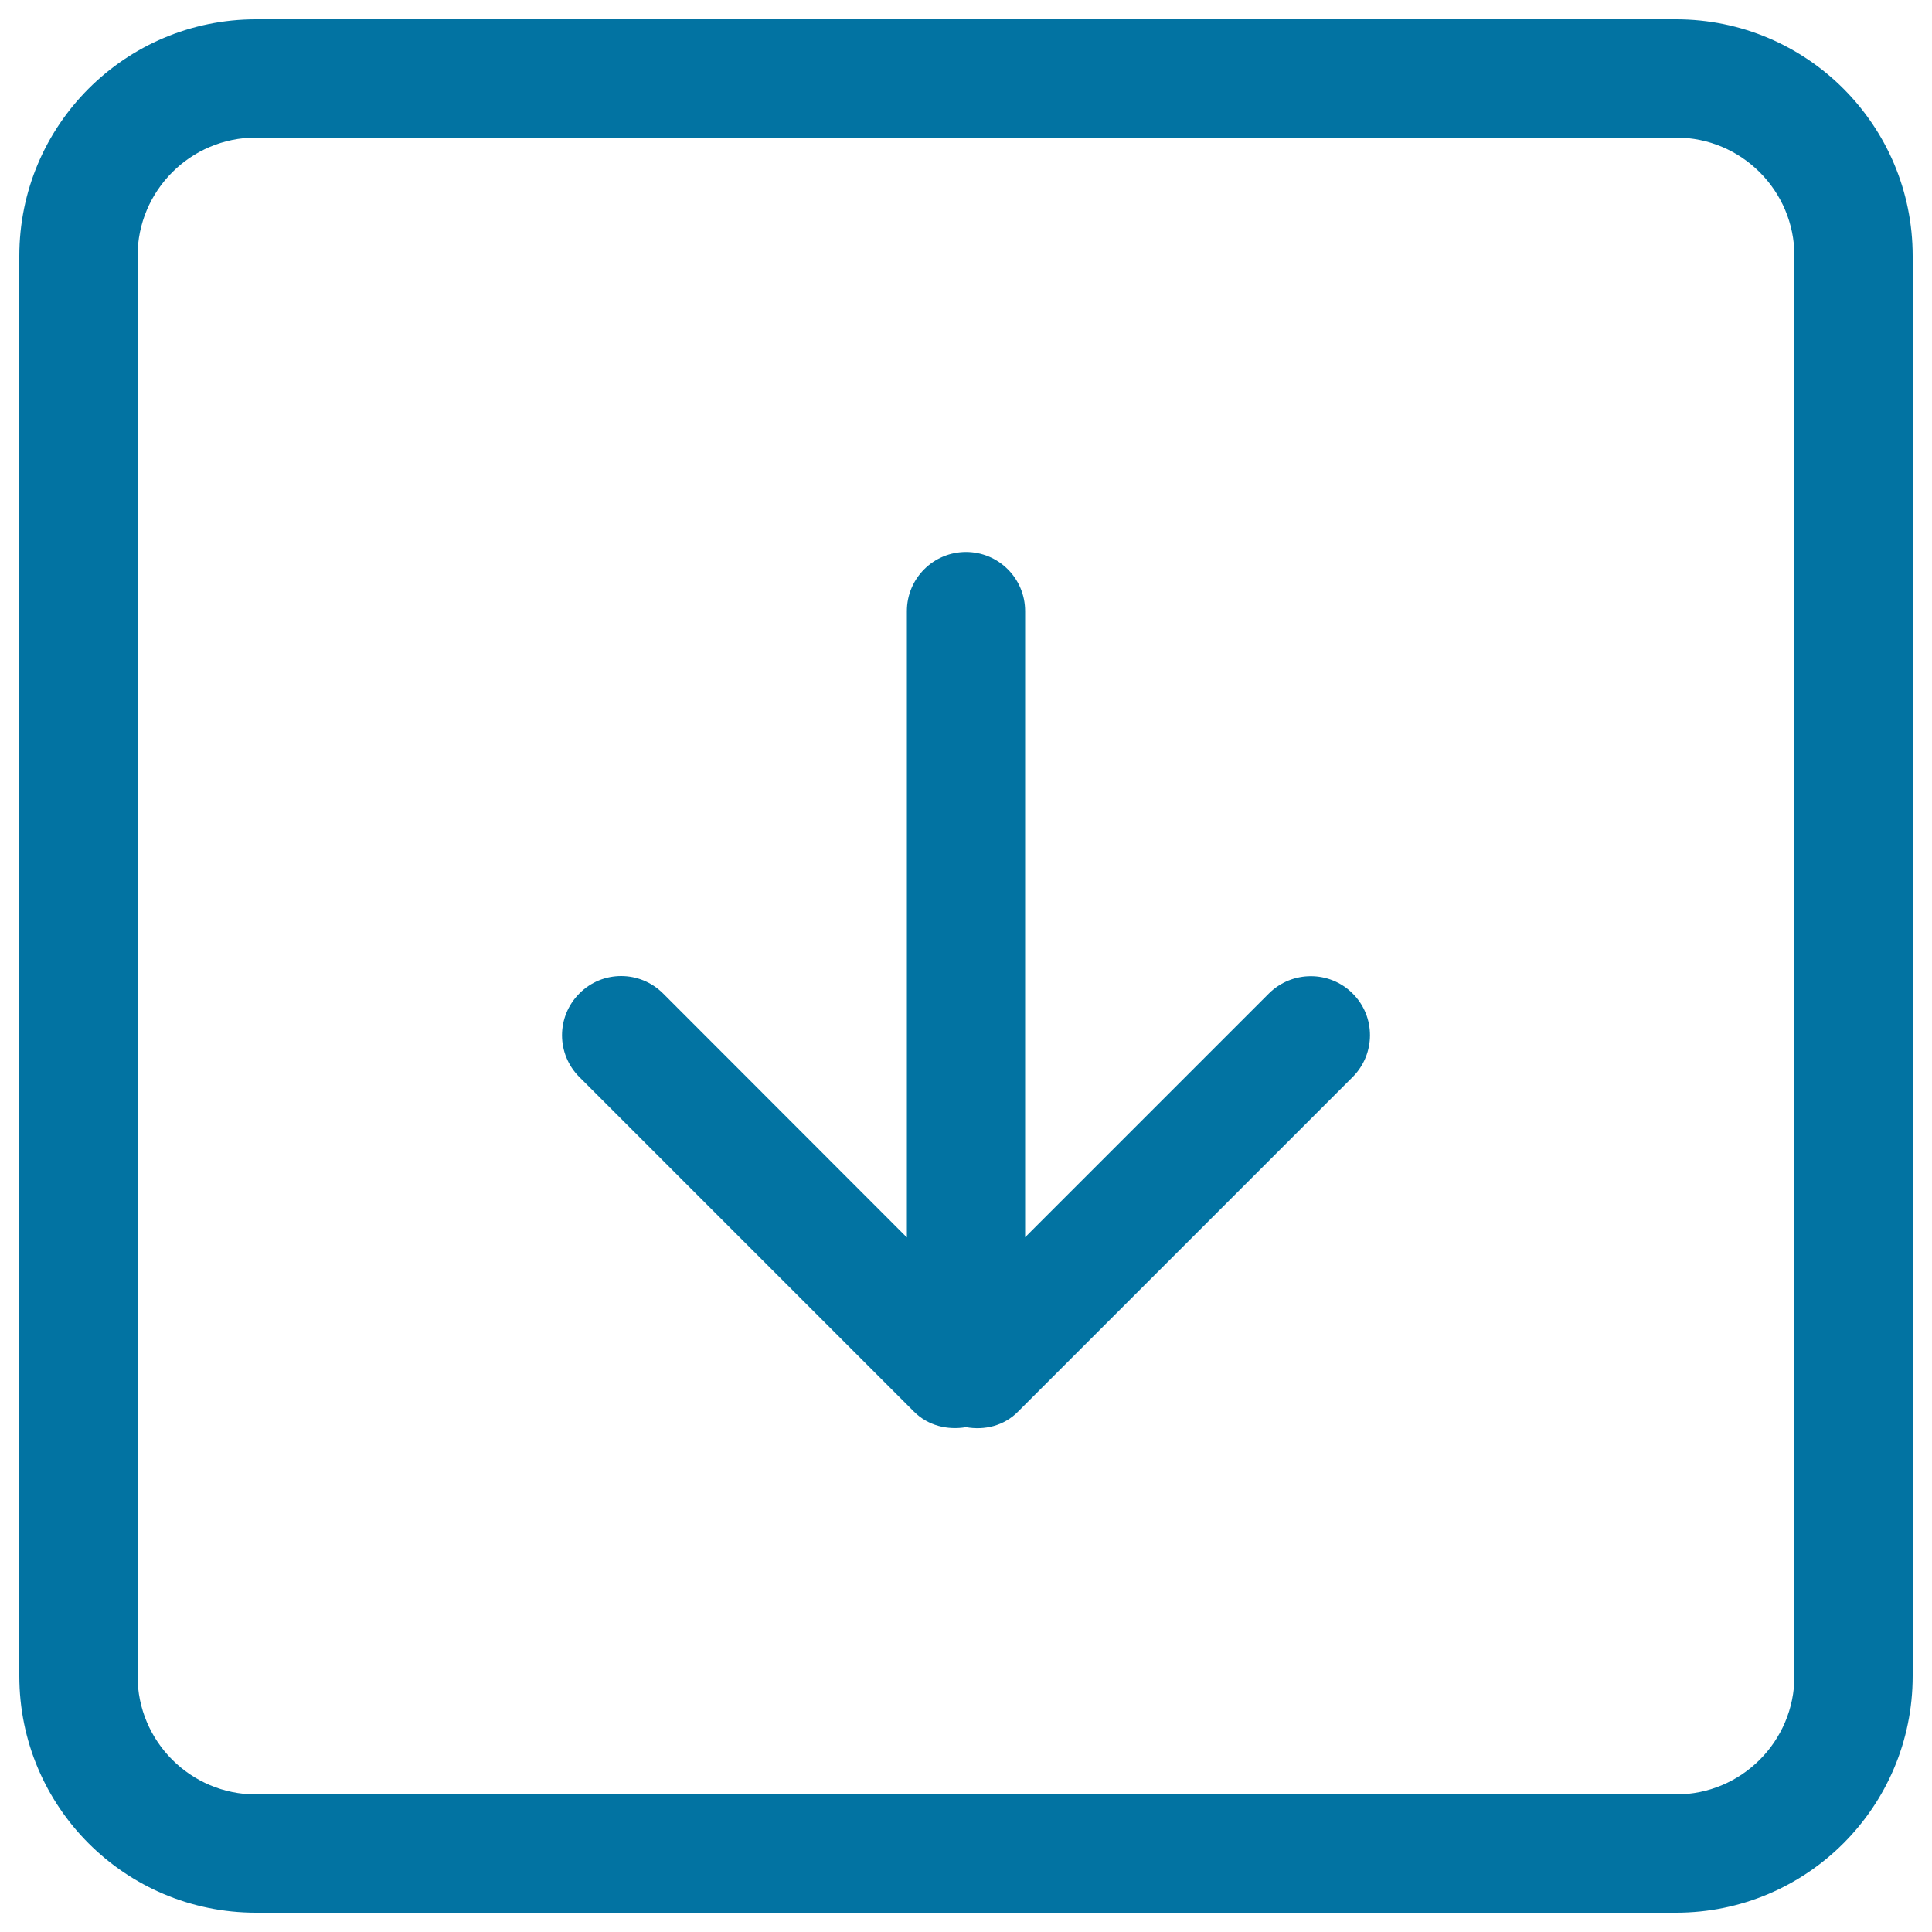 <svg xmlns="http://www.w3.org/2000/svg" viewBox="0 0 1000 1000" style="fill:#0273a2">
<title>Down Arrow Square Button SVG icon</title>
<g><g id="_x31_0_15_"><g><path d="M656.8,514.2L530.6,640.4V316.3c0-16.9-13.7-30.6-30.6-30.6c-16.9,0-30.6,13.7-30.6,30.6v324.2L343.2,514.2c-12-12-31.4-12-43.3,0c-12,12-12,31.3,0,43.3l173.2,173.2c7.3,7.3,17.4,9.6,26.9,8c9.5,1.7,19.6-0.6,26.9-8l173.2-173.2c12-12,12-31.4,0-43.3C688.2,502.3,668.8,502.3,656.8,514.2z M867.5,10h-735C64.8,10,10,64.8,10,132.5v735C10,935.2,64.8,990,132.5,990h735c67.7,0,122.5-54.8,122.5-122.5v-735C990,64.8,935.2,10,867.5,10z M928.8,867.5c0,33.8-27.4,61.3-61.3,61.3h-735c-33.8,0-61.3-27.4-61.3-61.3v-735c0-33.8,27.4-61.3,61.3-61.3h735c33.8,0,61.3,27.4,61.3,61.3V867.5z"/></g></g></g>
</svg>